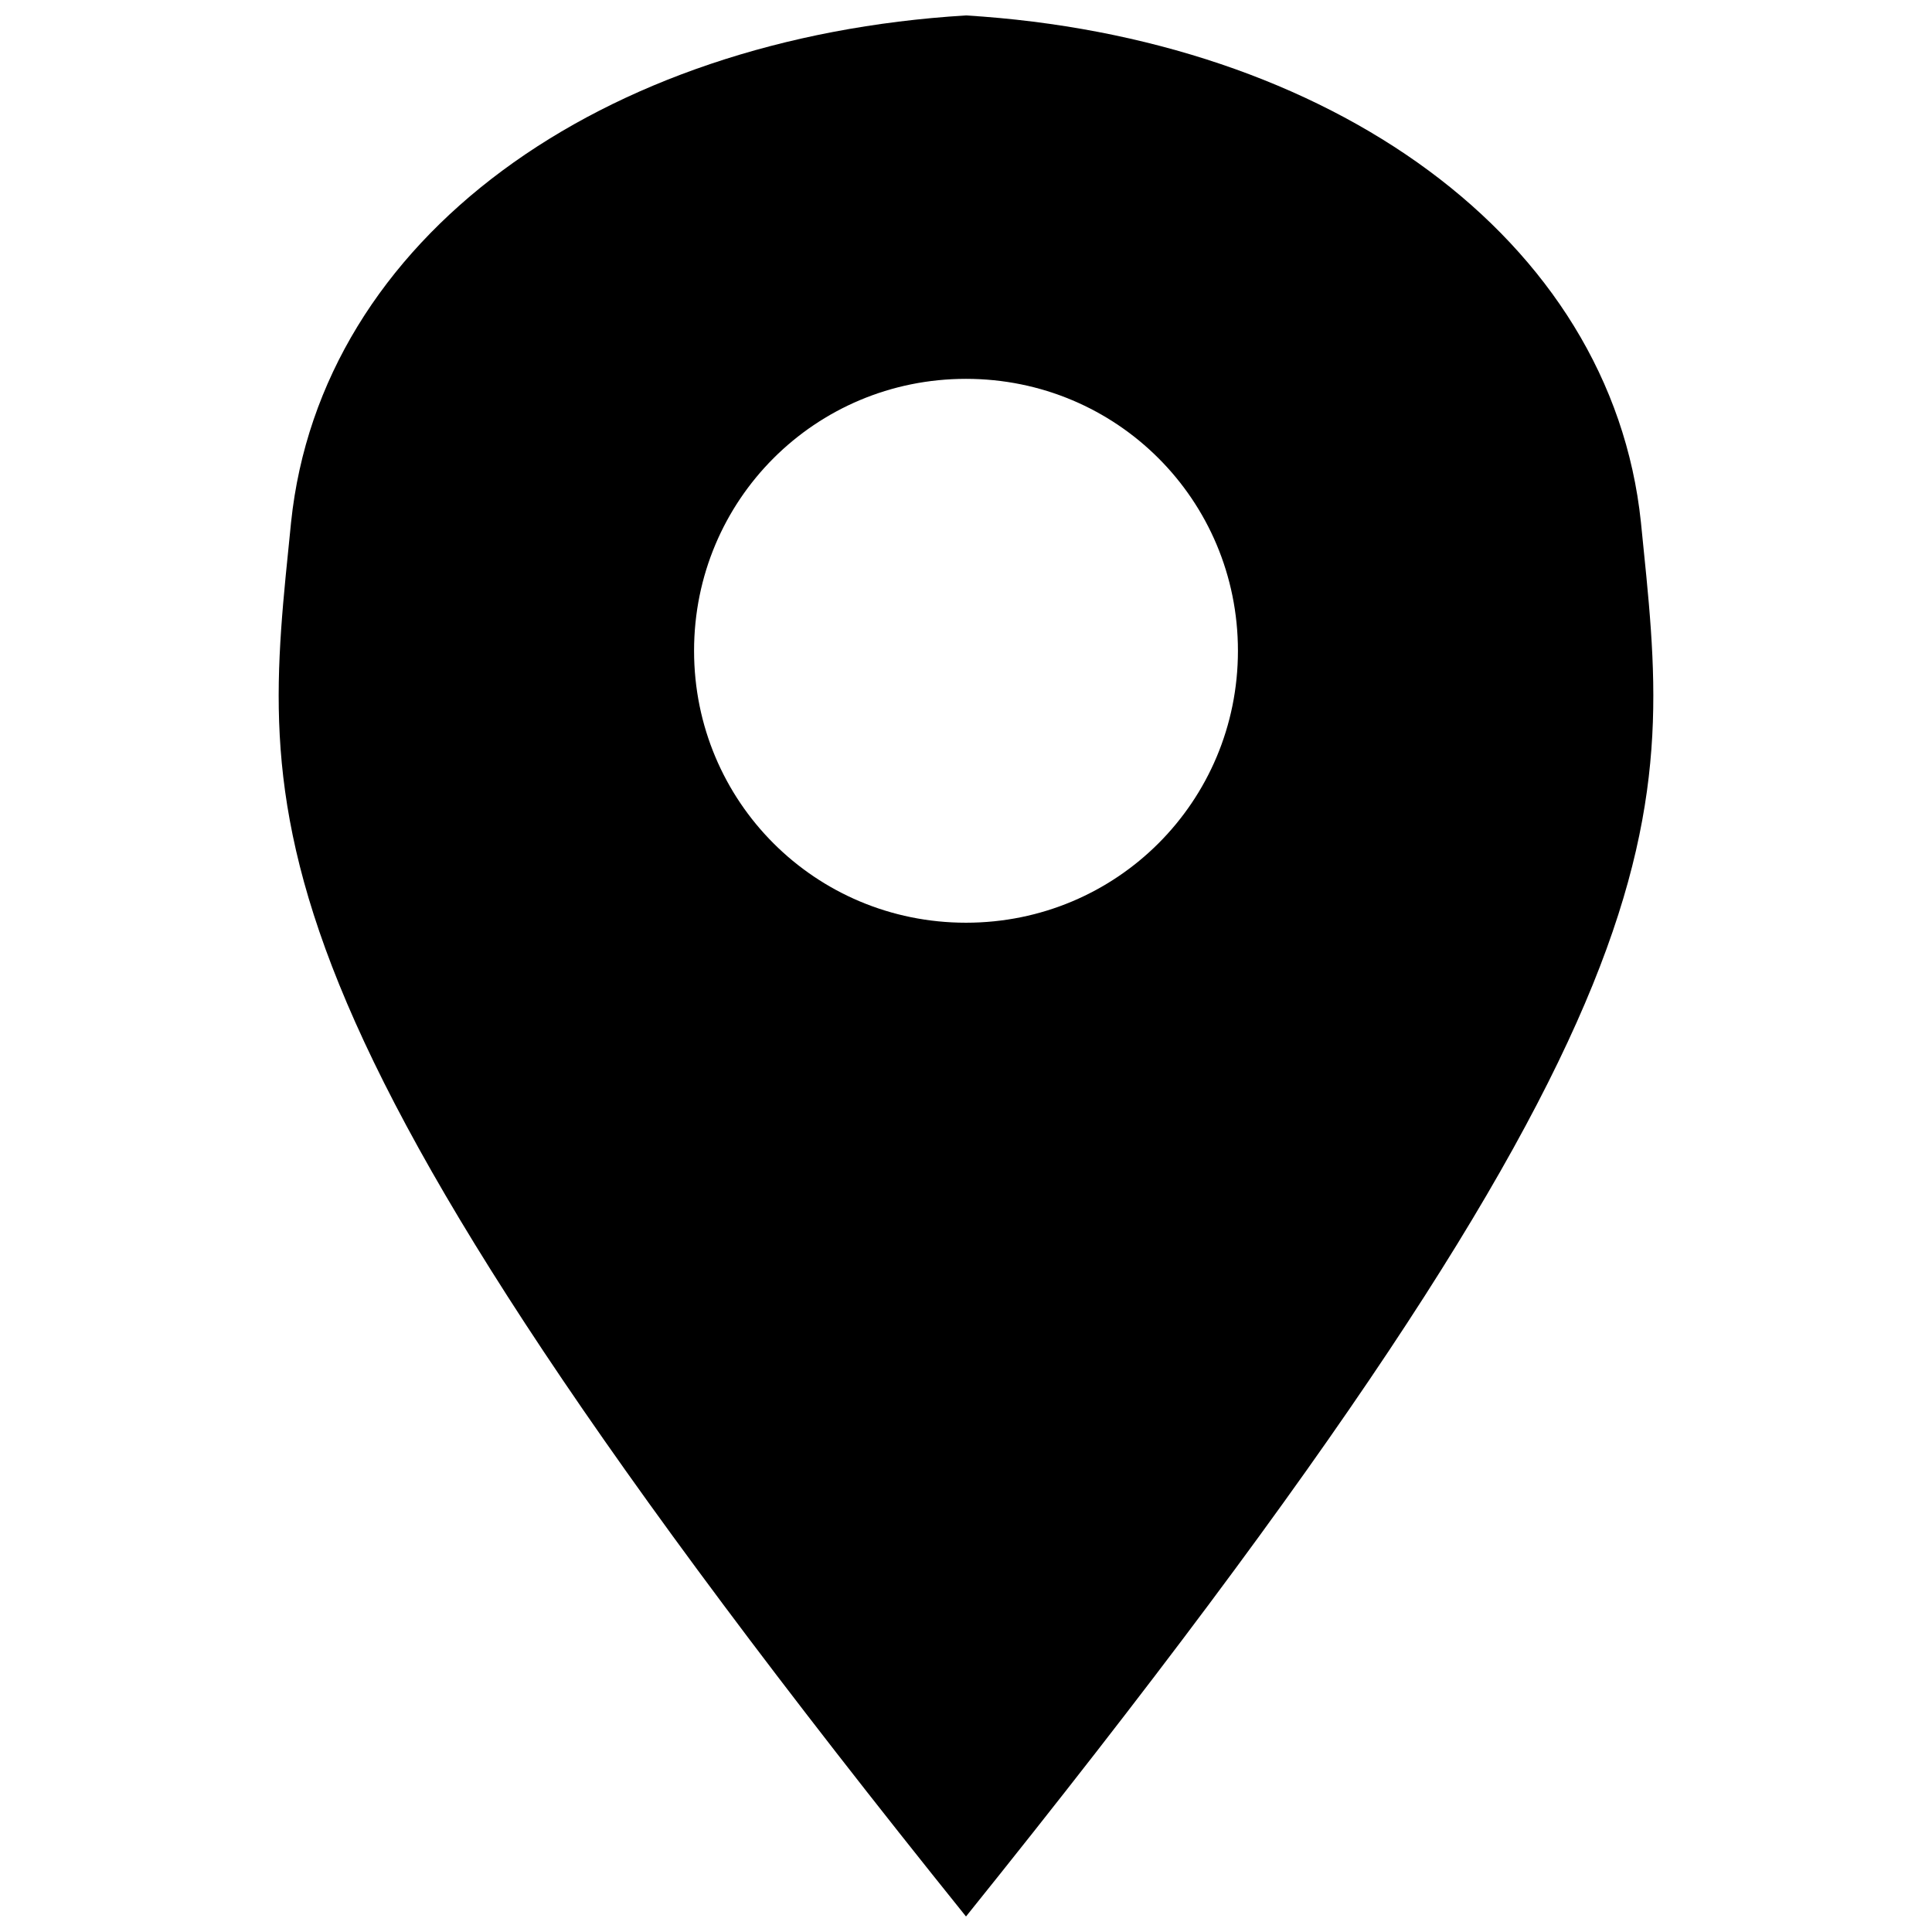 <?xml version="1.0" encoding="UTF-8"?>
<!-- The Best Svg Icon site in the world: iconSvg.co, Visit us! https://iconsvg.co -->
<svg width="800px" height="800px" version="1.1" viewBox="144 144 512 512" xmlns="http://www.w3.org/2000/svg">
 <defs>
  <clipPath id="a">
   <path d="m217 148.09h366v503.81h-366z"/>
  </clipPath>
 </defs>
 <g clip-path="url(#a)">
  <path d="m400 148.09c96.309 5.894 170.99 58.965 178.86 134.3 7.863 78.617 17.688 125.13-178.86 369.5-196.54-244.37-186.72-290.89-178.86-369.5 7.863-75.344 81.895-128.41 178.86-134.3zm0 96.309c39.965 0 72.066 32.102 72.066 72.066s-32.102 72.066-72.066 72.066-72.066-32.102-72.066-72.066 32.102-72.066 72.066-72.066z" fill-rule="evenodd"/>
 </g>
</svg>